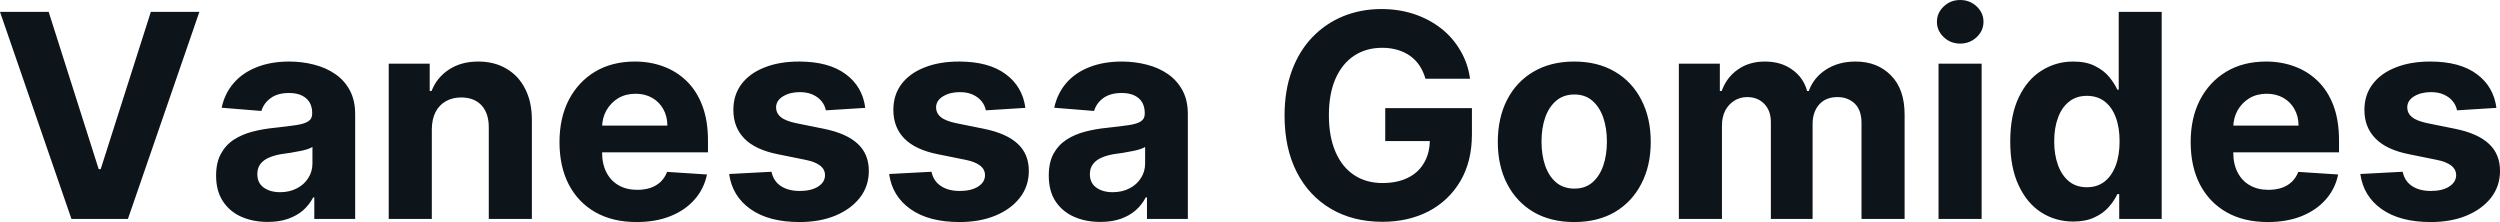 <?xml version="1.0" encoding="UTF-8" standalone="yes"?>
<svg xmlns="http://www.w3.org/2000/svg" width="100%" height="100%" viewBox="0 0 201.879 17.928" fill="#0d141a">
  <path d="M0 0.96L3.93 0.96L7.97 13.66L8.13 13.66L12.18 0.96L16.10 0.96L10.33 17.68L5.77 17.68L0 0.96ZM21.62 17.92L21.62 17.92Q20.42 17.92 19.48 17.50Q18.54 17.08 18.00 16.25Q17.45 15.42 17.45 14.18L17.45 14.18Q17.45 13.13 17.84 12.42Q18.22 11.71 18.88 11.28Q19.55 10.85 20.39 10.63Q21.24 10.41 22.17 10.32L22.17 10.32Q23.26 10.20 23.93 10.10Q24.60 10.00 24.90 9.79Q25.21 9.59 25.21 9.19L25.21 9.19L25.21 9.14Q25.21 8.36 24.72 7.94Q24.23 7.51 23.34 7.51L23.34 7.51Q22.40 7.51 21.85 7.93Q21.29 8.34 21.11 8.96L21.11 8.96L17.90 8.70Q18.14 7.56 18.86 6.72Q19.58 5.88 20.72 5.43Q21.86 4.97 23.36 4.97L23.36 4.97Q24.40 4.97 25.36 5.22Q26.32 5.46 27.07 5.98Q27.82 6.49 28.25 7.30Q28.68 8.10 28.68 9.22L28.68 9.22L28.68 17.68L25.38 17.68L25.38 15.94L25.29 15.94Q24.98 16.53 24.48 16.98Q23.97 17.42 23.26 17.67Q22.55 17.92 21.62 17.92ZM22.62 15.52L22.62 15.52Q23.38 15.52 23.97 15.21Q24.56 14.91 24.89 14.38Q25.23 13.86 25.23 13.20L25.23 13.20L25.23 11.87Q25.07 11.97 24.78 12.06Q24.50 12.15 24.15 12.21Q23.80 12.28 23.45 12.34Q23.10 12.39 22.81 12.43L22.81 12.43Q22.20 12.52 21.74 12.72Q21.28 12.91 21.03 13.24Q20.78 13.57 20.78 14.06L20.78 14.06Q20.78 14.78 21.30 15.15Q21.82 15.52 22.62 15.52ZM34.87 10.43L34.87 10.43L34.87 17.68L31.39 17.68L31.39 5.14L34.70 5.14L34.70 7.35L34.85 7.35Q35.27 6.26 36.25 5.62Q37.23 4.97 38.62 4.97L38.62 4.97Q39.93 4.97 40.90 5.55Q41.88 6.12 42.41 7.18Q42.95 8.23 42.95 9.69L42.95 9.69L42.95 17.68L39.47 17.68L39.47 10.32Q39.48 9.16 38.89 8.51Q38.29 7.87 37.24 7.87L37.24 7.87Q36.54 7.87 36.01 8.17Q35.47 8.47 35.17 9.05Q34.88 9.62 34.87 10.43ZM51.41 17.93L51.41 17.93Q49.47 17.93 48.08 17.14Q46.69 16.35 45.93 14.90Q45.18 13.45 45.18 11.47L45.18 11.47Q45.18 9.53 45.93 8.07Q46.69 6.61 48.05 5.79Q49.42 4.97 51.27 4.97L51.27 4.97Q52.51 4.97 53.58 5.37Q54.66 5.77 55.46 6.56Q56.27 7.35 56.72 8.55Q57.17 9.74 57.17 11.34L57.17 11.34L57.17 12.30L46.57 12.30L46.57 10.14L53.89 10.14Q53.89 9.39 53.56 8.81Q53.24 8.23 52.66 7.90Q52.08 7.57 51.33 7.57L51.33 7.57Q50.53 7.57 49.92 7.93Q49.32 8.30 48.97 8.91Q48.63 9.52 48.62 10.26L48.62 10.26L48.62 12.31Q48.62 13.24 48.97 13.92Q49.32 14.60 49.95 14.96Q50.59 15.33 51.46 15.33L51.46 15.33Q52.04 15.33 52.53 15.17Q53.01 15.00 53.35 14.68Q53.69 14.35 53.87 13.88L53.87 13.88L57.09 14.09Q56.85 15.25 56.09 16.11Q55.34 16.97 54.15 17.45Q52.96 17.93 51.41 17.93ZM69.87 8.71L69.87 8.71L66.69 8.91Q66.61 8.50 66.34 8.17Q66.07 7.84 65.63 7.64Q65.19 7.44 64.59 7.44L64.59 7.44Q63.78 7.44 63.23 7.78Q62.67 8.12 62.67 8.68L62.67 8.68Q62.67 9.13 63.03 9.44Q63.39 9.75 64.26 9.94L64.26 9.94L66.53 10.40Q68.36 10.77 69.26 11.61Q70.16 12.44 70.16 13.80L70.16 13.80Q70.16 15.03 69.44 15.96Q68.71 16.89 67.46 17.41Q66.21 17.93 64.57 17.93L64.57 17.93Q62.08 17.93 60.61 16.89Q59.13 15.85 58.88 14.05L58.88 14.05L62.30 13.87Q62.46 14.63 63.05 15.02Q63.65 15.42 64.58 15.42L64.58 15.42Q65.50 15.42 66.06 15.07Q66.62 14.71 66.62 14.15L66.62 14.15Q66.62 13.67 66.22 13.37Q65.83 13.06 65.01 12.90L65.01 12.90L62.84 12.46Q61.00 12.10 60.11 11.19Q59.22 10.28 59.22 8.88L59.22 8.88Q59.22 7.67 59.87 6.80Q60.53 5.92 61.73 5.45Q62.92 4.97 64.53 4.97L64.53 4.97Q66.91 4.97 68.28 5.98Q69.65 6.98 69.87 8.71ZM82.80 8.71L82.80 8.71L79.61 8.91Q79.53 8.50 79.26 8.17Q78.99 7.84 78.55 7.64Q78.12 7.44 77.51 7.44L77.51 7.44Q76.70 7.44 76.15 7.78Q75.59 8.12 75.59 8.68L75.59 8.68Q75.59 9.13 75.95 9.44Q76.31 9.75 77.18 9.94L77.18 9.94L79.45 10.40Q81.28 10.77 82.18 11.61Q83.08 12.44 83.08 13.80L83.08 13.80Q83.08 15.03 82.36 15.96Q81.64 16.89 80.38 17.41Q79.13 17.93 77.49 17.93L77.49 17.93Q75.00 17.93 73.53 16.89Q72.05 15.85 71.80 14.05L71.80 14.05L75.22 13.87Q75.38 14.63 75.98 15.02Q76.57 15.42 77.50 15.42L77.50 15.42Q78.42 15.42 78.98 15.07Q79.54 14.71 79.54 14.15L79.54 14.15Q79.54 13.67 79.14 13.37Q78.75 13.06 77.94 12.90L77.94 12.90L75.76 12.46Q73.93 12.10 73.03 11.19Q72.14 10.28 72.14 8.88L72.14 8.88Q72.14 7.67 72.79 6.80Q73.45 5.92 74.65 5.45Q75.84 4.97 77.45 4.97L77.45 4.97Q79.83 4.97 81.20 5.98Q82.57 6.98 82.80 8.71ZM88.86 17.92L88.86 17.92Q87.65 17.92 86.72 17.50Q85.78 17.08 85.23 16.25Q84.69 15.42 84.69 14.18L84.69 14.18Q84.69 13.13 85.07 12.42Q85.46 11.71 86.12 11.28Q86.78 10.85 87.63 10.63Q88.47 10.41 89.40 10.32L89.40 10.32Q90.50 10.20 91.17 10.10Q91.84 10.00 92.14 9.79Q92.44 9.59 92.44 9.19L92.44 9.19L92.44 9.14Q92.44 8.36 91.96 7.94Q91.47 7.51 90.58 7.51L90.58 7.51Q89.64 7.51 89.08 7.93Q88.53 8.34 88.35 8.96L88.35 8.96L85.13 8.70Q85.38 7.56 86.09 6.72Q86.81 5.88 87.95 5.43Q89.09 4.97 90.60 4.97L90.60 4.97Q91.64 4.97 92.60 5.22Q93.56 5.46 94.31 5.98Q95.05 6.49 95.49 7.30Q95.92 8.10 95.92 9.22L95.92 9.22L95.92 17.68L92.62 17.68L92.62 15.94L92.52 15.94Q92.22 16.53 91.71 16.98Q91.21 17.42 90.50 17.67Q89.79 17.92 88.86 17.92ZM89.85 15.52L89.85 15.52Q90.62 15.52 91.21 15.21Q91.80 14.91 92.13 14.38Q92.47 13.86 92.47 13.20L92.47 13.20L92.47 11.87Q92.30 11.97 92.02 12.06Q91.74 12.15 91.39 12.21Q91.04 12.28 90.69 12.34Q90.33 12.39 90.05 12.43L90.05 12.43Q89.44 12.52 88.98 12.72Q88.52 12.91 88.27 13.24Q88.01 13.57 88.01 14.06L88.01 14.06Q88.01 14.78 88.53 15.15Q89.05 15.52 89.85 15.52ZM118.71 6.36L115.11 6.36Q114.94 5.77 114.63 5.30Q114.32 4.84 113.88 4.52Q113.43 4.20 112.86 4.03Q112.30 3.86 111.61 3.86L111.61 3.86Q110.33 3.86 109.36 4.49Q108.39 5.13 107.85 6.34Q107.31 7.56 107.31 9.30L107.31 9.30Q107.31 11.05 107.85 12.28Q108.38 13.50 109.35 14.14Q110.32 14.78 111.64 14.78L111.64 14.78Q112.84 14.78 113.70 14.35Q114.55 13.93 115.00 13.14Q115.46 12.36 115.46 11.29L115.46 11.29L116.18 11.39L111.86 11.39L111.86 8.73L118.86 8.73L118.86 10.84Q118.86 13.04 117.93 14.62Q117.00 16.20 115.37 17.06Q113.73 17.91 111.63 17.91L111.63 17.91Q109.27 17.91 107.49 16.87Q105.71 15.83 104.72 13.91Q103.73 11.98 103.73 9.34L103.73 9.34Q103.73 7.30 104.32 5.71Q104.91 4.11 105.98 3.00Q107.05 1.89 108.47 1.31Q109.90 0.73 111.55 0.73L111.55 0.73Q112.97 0.73 114.20 1.14Q115.42 1.55 116.38 2.30Q117.33 3.05 117.93 4.09Q118.54 5.12 118.71 6.36L118.71 6.36ZM127.12 17.93L127.12 17.93Q125.22 17.93 123.83 17.12Q122.45 16.30 121.70 14.84Q120.95 13.39 120.95 11.46L120.95 11.46Q120.95 9.52 121.70 8.06Q122.45 6.60 123.83 5.79Q125.22 4.97 127.12 4.97L127.12 4.97Q129.02 4.97 130.41 5.79Q131.79 6.60 132.54 8.06Q133.30 9.52 133.30 11.46L133.30 11.46Q133.30 13.39 132.54 14.84Q131.79 16.30 130.41 17.12Q129.02 17.93 127.12 17.93ZM127.14 15.23L127.14 15.23Q128.00 15.23 128.58 14.74Q129.16 14.24 129.46 13.39Q129.76 12.53 129.76 11.43L129.76 11.43Q129.76 10.34 129.46 9.48Q129.16 8.63 128.58 8.13Q128.00 7.63 127.14 7.63L127.14 7.63Q126.26 7.63 125.67 8.13Q125.08 8.63 124.78 9.48Q124.48 10.34 124.48 11.43L124.48 11.43Q124.48 12.53 124.78 13.39Q125.08 14.24 125.67 14.74Q126.26 15.23 127.14 15.23ZM139.05 17.68L135.57 17.68L135.57 5.14L138.88 5.14L138.88 7.35L139.03 7.35Q139.42 6.25 140.34 5.61Q141.25 4.97 142.52 4.97L142.52 4.97Q143.82 4.97 144.72 5.62Q145.63 6.26 145.93 7.35L145.93 7.35L146.06 7.35Q146.45 6.27 147.45 5.62Q148.46 4.97 149.84 4.97L149.84 4.97Q151.60 4.97 152.70 6.09Q153.80 7.20 153.80 9.25L153.80 9.25L153.80 17.68L150.32 17.68L150.32 9.93Q150.32 8.89 149.77 8.36Q149.21 7.84 148.38 7.84L148.38 7.84Q147.43 7.84 146.90 8.44Q146.37 9.04 146.37 10.02L146.37 10.02L146.37 17.68L143.00 17.68L143.00 9.86Q143.00 8.94 142.47 8.39Q141.94 7.84 141.09 7.84L141.09 7.84Q140.51 7.84 140.05 8.13Q139.58 8.42 139.31 8.94Q139.05 9.46 139.05 10.15L139.05 10.15L139.05 17.68ZM160.02 17.68L156.54 17.68L156.54 5.14L160.02 5.14L160.02 17.68ZM158.29 3.52L158.29 3.52Q157.51 3.52 156.96 3.00Q156.41 2.48 156.41 1.76L156.41 1.76Q156.41 1.04 156.96 0.52Q157.51 0 158.29 0L158.29 0Q159.06 0 159.62 0.52Q160.17 1.04 160.17 1.76L160.17 1.76Q160.17 2.48 159.62 3.00Q159.06 3.52 158.29 3.52ZM167.42 17.89L167.42 17.89Q165.99 17.89 164.83 17.15Q163.68 16.41 163.01 14.97Q162.33 13.53 162.33 11.43L162.33 11.43Q162.33 9.27 163.03 7.84Q163.72 6.40 164.88 5.69Q166.03 4.97 167.41 4.97L167.41 4.97Q168.47 4.97 169.17 5.33Q169.88 5.68 170.32 6.21Q170.75 6.74 170.98 7.24L170.98 7.24L171.09 7.24L171.09 0.96L174.56 0.96L174.56 17.68L171.13 17.68L171.13 15.67L170.98 15.67Q170.74 16.20 170.29 16.71Q169.85 17.22 169.14 17.55Q168.43 17.89 167.42 17.89ZM168.52 15.12L168.52 15.12Q169.36 15.12 169.95 14.66Q170.53 14.20 170.85 13.36Q171.16 12.53 171.16 11.41L171.16 11.41Q171.16 10.29 170.85 9.47Q170.54 8.64 169.95 8.19Q169.36 7.74 168.52 7.74L168.52 7.74Q167.66 7.74 167.08 8.21Q166.49 8.67 166.19 9.50Q165.88 10.32 165.88 11.41L165.88 11.41Q165.88 12.50 166.19 13.34Q166.50 14.18 167.08 14.65Q167.66 15.12 168.52 15.12ZM183.13 17.93L183.13 17.93Q181.19 17.93 179.80 17.14Q178.41 16.35 177.65 14.90Q176.90 13.45 176.90 11.47L176.90 11.47Q176.90 9.53 177.65 8.07Q178.41 6.61 179.77 5.79Q181.14 4.97 182.99 4.97L182.99 4.97Q184.23 4.97 185.30 5.37Q186.38 5.77 187.18 6.56Q187.99 7.35 188.44 8.55Q188.88 9.74 188.88 11.34L188.88 11.34L188.88 12.30L178.29 12.30L178.29 10.14L185.61 10.14Q185.61 9.39 185.28 8.81Q184.96 8.23 184.38 7.90Q183.80 7.57 183.04 7.57L183.04 7.57Q182.25 7.57 181.64 7.93Q181.04 8.30 180.69 8.91Q180.35 9.52 180.34 10.26L180.34 10.26L180.34 12.31Q180.34 13.24 180.69 13.92Q181.04 14.60 181.67 14.96Q182.31 15.33 183.18 15.33L183.18 15.33Q183.76 15.33 184.25 15.17Q184.73 15.00 185.07 14.68Q185.41 14.35 185.59 13.88L185.59 13.88L188.81 14.09Q188.57 15.25 187.81 16.11Q187.05 16.97 185.87 17.45Q184.68 17.93 183.13 17.93ZM201.59 8.71L201.59 8.71L198.41 8.91Q198.33 8.50 198.06 8.17Q197.79 7.84 197.35 7.64Q196.91 7.44 196.31 7.44L196.31 7.44Q195.50 7.44 194.94 7.78Q194.39 8.12 194.39 8.68L194.39 8.68Q194.39 9.13 194.75 9.44Q195.11 9.75 195.98 9.94L195.98 9.94L198.25 10.40Q200.08 10.77 200.98 11.61Q201.88 12.44 201.88 13.80L201.88 13.80Q201.88 15.03 201.16 15.96Q200.43 16.89 199.18 17.41Q197.93 17.93 196.29 17.93L196.29 17.93Q193.80 17.93 192.33 16.89Q190.85 15.85 190.60 14.05L190.60 14.05L194.02 13.87Q194.18 14.63 194.77 15.02Q195.37 15.42 196.30 15.42L196.30 15.42Q197.22 15.42 197.77 15.07Q198.33 14.71 198.34 14.15L198.34 14.15Q198.33 13.67 197.94 13.37Q197.55 13.06 196.73 12.90L196.73 12.90L194.56 12.46Q192.72 12.10 191.83 11.19Q190.93 10.28 190.93 8.88L190.93 8.88Q190.93 7.67 191.59 6.80Q192.25 5.92 193.45 5.45Q194.64 4.97 196.25 4.97L196.25 4.97Q198.63 4.97 200.00 5.98Q201.36 6.98 201.59 8.71Z" preserveAspectRatio="none"/>
</svg>